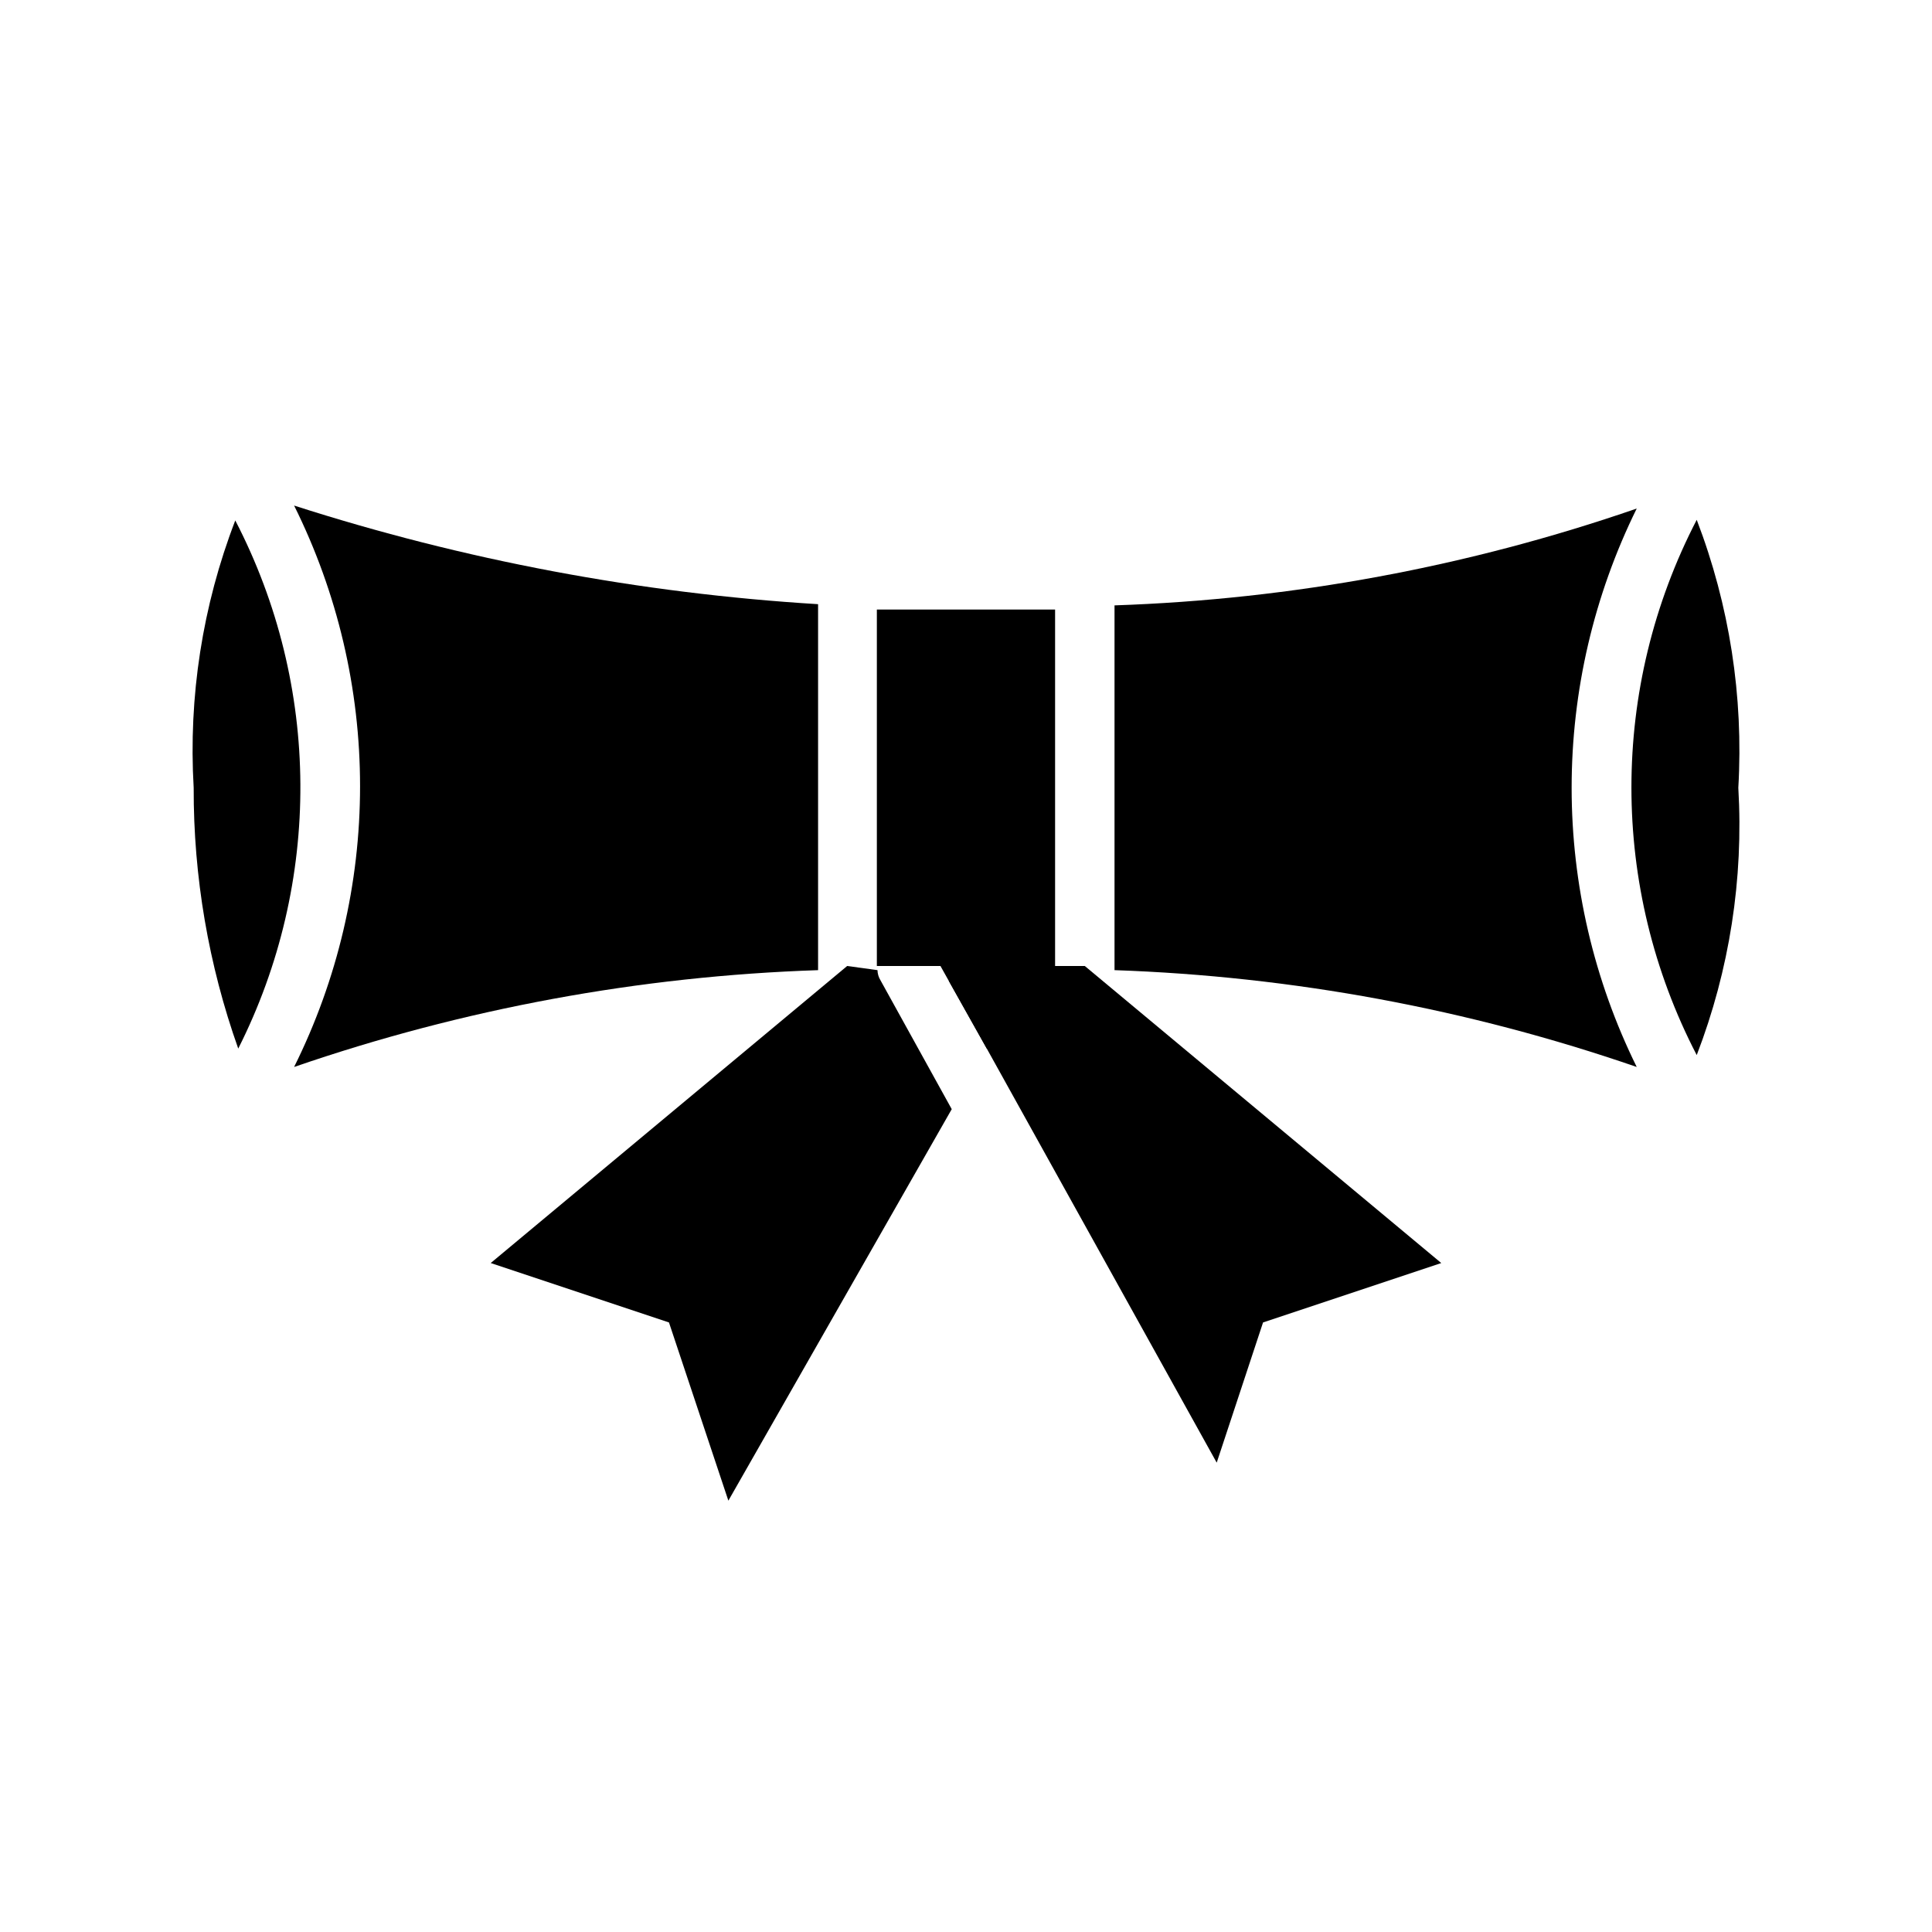 <?xml version="1.0" encoding="UTF-8"?>
<!-- Uploaded to: SVG Find, www.svgfind.com, Generator: SVG Find Mixer Tools -->
<svg fill="#000000" width="800px" height="800px" version="1.1" viewBox="144 144 512 512" xmlns="http://www.w3.org/2000/svg">
 <g>
  <path d="m593.65 423.61c8.684-22.559 12.441-46.715 11.023-70.848 1.41-24.184-2.348-48.387-11.023-71.004-23.074 44.469-23.074 97.383 0 141.85z"/>
  <path d="m206.35 281.92c-8.684 22.562-12.441 46.715-11.023 70.848-0.066 23.547 3.926 46.93 11.809 69.117 22.234-44.074 21.941-96.145-0.785-139.96z"/>
  <path d="m396.22 437.94-59.195 103.75-15.742-47.23-47.234-15.746 94.465-78.719 8.031 1.102h-0.004c0.023 0.945 0.293 1.867 0.789 2.676z"/>
  <path d="m414.17 406.61-8.66 15.273-10.074-17.949z"/>
  <path d="m525.95 478.72-47.23 15.742-12.281 37.156-60.93-109.73-10.074-17.949-2.203-3.934h38.258z"/>
  <path d="m439.36 304.43v95.566 1.102c47.148 1.629 93.789 10.277 138.39 25.66-11.348-23.016-17.25-48.332-17.25-73.996 0-25.66 5.902-50.98 17.25-73.996-44.59 15.418-91.238 24.066-138.39 25.664z"/>
  <path d="m423.61 400v-94.465h-23.617-23.617v94.465h23.773 23.773-0.312z"/>
  <path d="m360.8 401.1v-1.102-95.883c-47.199-2.887-93.848-11.664-138.86-26.137 11.496 23.113 17.48 48.578 17.48 74.391 0 25.816-5.984 51.277-17.48 74.391 44.75-15.43 91.555-24.078 138.86-25.66z"/>
 </g>
</svg>